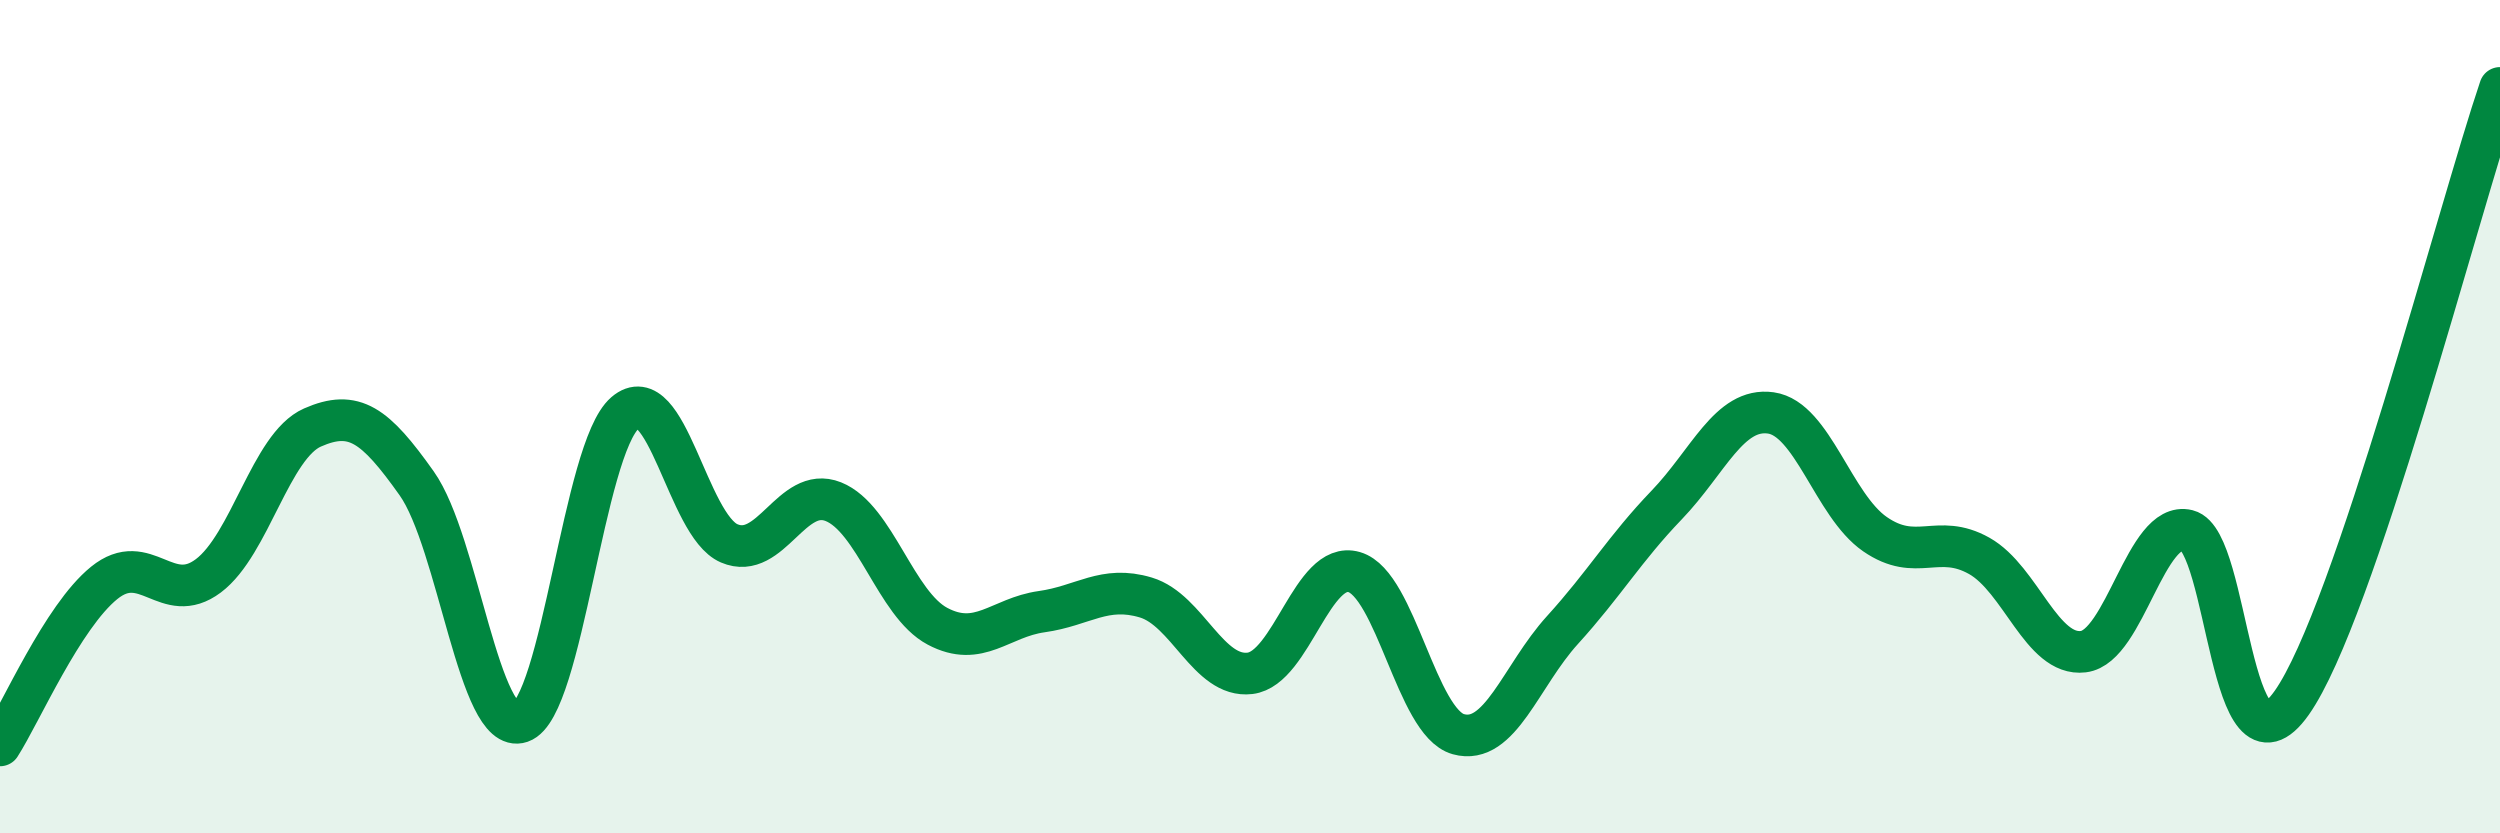 
    <svg width="60" height="20" viewBox="0 0 60 20" xmlns="http://www.w3.org/2000/svg">
      <path
        d="M 0,17.89 C 0.5,17.11 1.5,14.8 2.5,13.99 C 3.5,13.18 4,14.57 5,13.82 C 6,13.07 6.5,10.7 7.5,10.26 C 8.5,9.82 9,10.19 10,11.6 C 11,13.01 11.5,17.67 12.5,17.33 C 13.5,16.99 14,10.77 15,9.91 C 16,9.05 16.5,12.61 17.5,13.04 C 18.5,13.47 19,11.64 20,12.04 C 21,12.44 21.5,14.5 22.5,15.03 C 23.5,15.56 24,14.82 25,14.68 C 26,14.54 26.5,14.04 27.5,14.34 C 28.5,14.64 29,16.28 30,16.16 C 31,16.04 31.5,13.44 32.5,13.73 C 33.5,14.02 34,17.34 35,17.62 C 36,17.9 36.5,16.22 37.5,15.12 C 38.5,14.02 39,13.16 40,12.12 C 41,11.08 41.5,9.77 42.5,9.91 C 43.5,10.05 44,12.13 45,12.82 C 46,13.51 46.5,12.78 47.5,13.34 C 48.5,13.9 49,15.76 50,15.64 C 51,15.52 51.5,12.48 52.5,12.73 C 53.5,12.98 53.5,18.99 55,16.87 C 56.5,14.75 59,5.06 60,2.11L60 20L0 20Z"
        fill="#008740"
        opacity="0.1"
        stroke-linecap="round"
        stroke-linejoin="round"
      />
      <path
        d="M 0,17.89 C 0.5,17.11 1.5,14.8 2.5,13.99 C 3.5,13.18 4,14.57 5,13.82 C 6,13.07 6.5,10.7 7.5,10.26 C 8.5,9.82 9,10.19 10,11.6 C 11,13.01 11.5,17.67 12.5,17.33 C 13.5,16.99 14,10.77 15,9.91 C 16,9.05 16.5,12.61 17.5,13.04 C 18.5,13.47 19,11.64 20,12.04 C 21,12.44 21.5,14.5 22.5,15.03 C 23.5,15.56 24,14.82 25,14.68 C 26,14.54 26.5,14.04 27.5,14.34 C 28.5,14.64 29,16.28 30,16.16 C 31,16.04 31.5,13.44 32.5,13.73 C 33.5,14.02 34,17.34 35,17.62 C 36,17.9 36.5,16.22 37.5,15.12 C 38.5,14.02 39,13.16 40,12.12 C 41,11.08 41.5,9.77 42.5,9.91 C 43.5,10.05 44,12.13 45,12.82 C 46,13.51 46.5,12.78 47.5,13.34 C 48.5,13.9 49,15.76 50,15.64 C 51,15.52 51.5,12.48 52.5,12.73 C 53.5,12.98 53.5,18.99 55,16.87 C 56.5,14.75 59,5.06 60,2.11"
        stroke="#008740"
        stroke-width="1"
        fill="none"
        stroke-linecap="round"
        stroke-linejoin="round"
      />
    </svg>
  